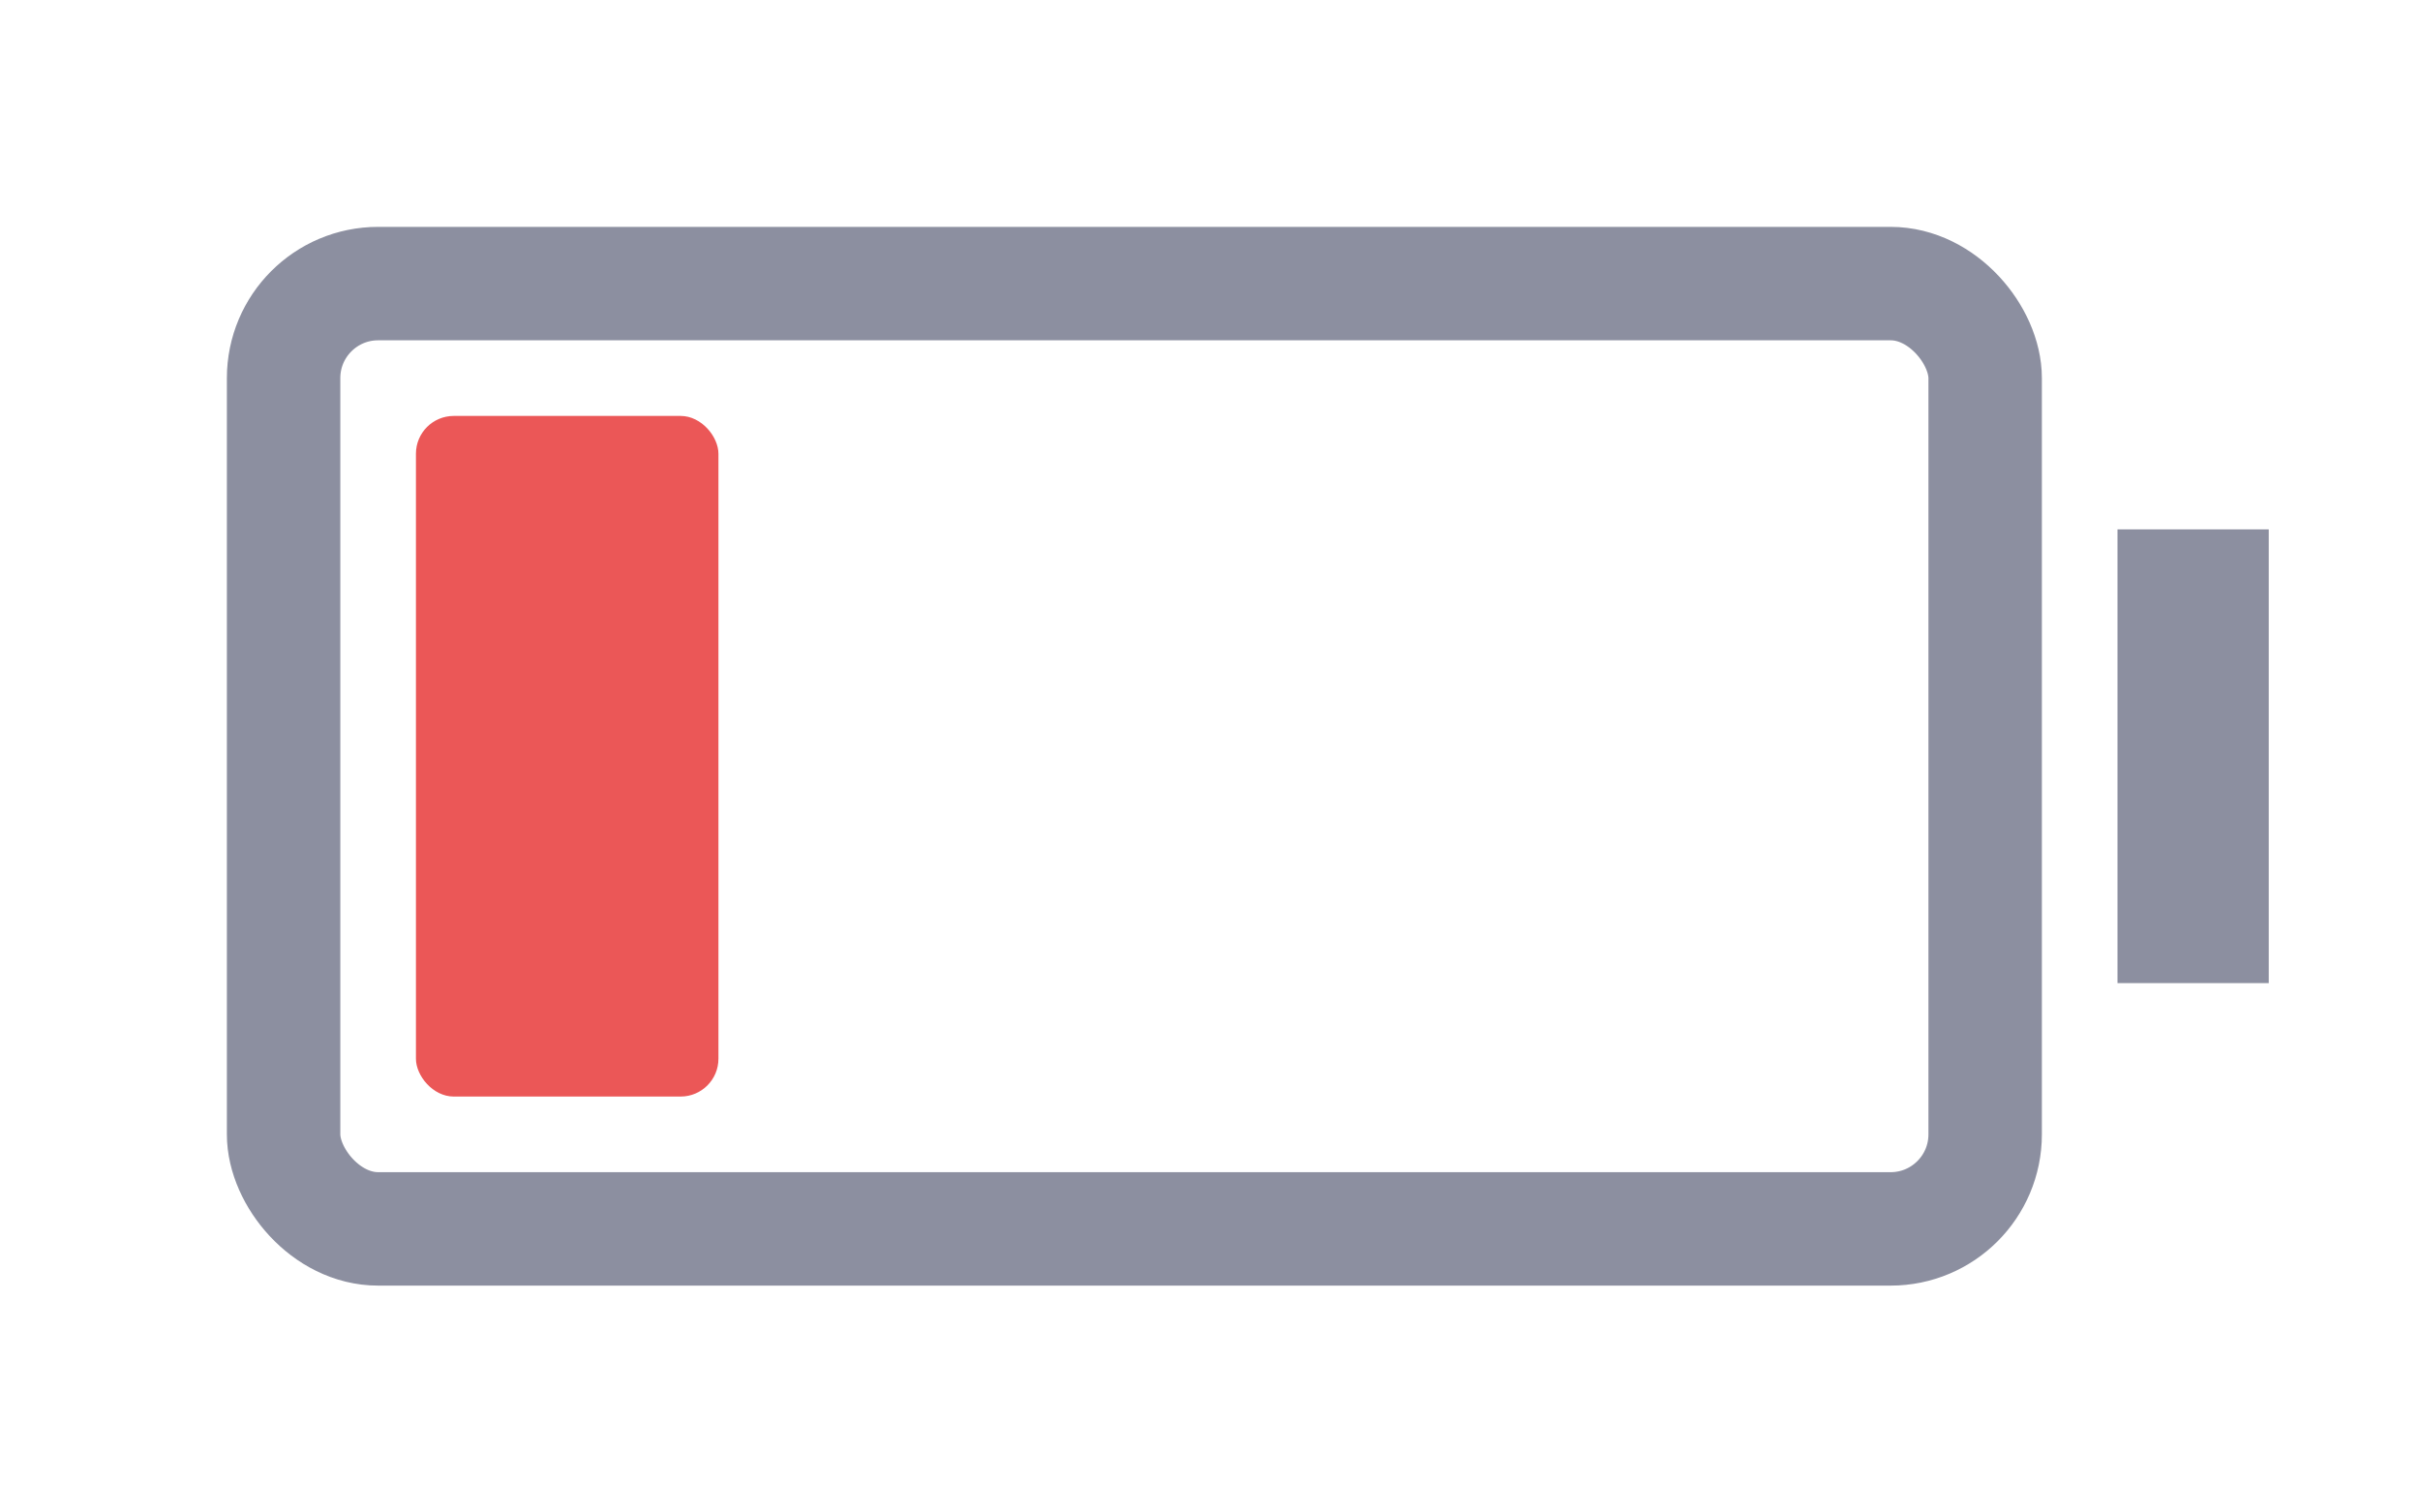 <svg width="32" height="20" viewBox="0 0 32 20" fill="none" xmlns="http://www.w3.org/2000/svg">
<g opacity="0.6">
<rect x="3.75" y="3.75" width="22.5" height="12.5" rx="1.25" stroke="#404460" stroke-width="1.5"/>
</g>
<g opacity="0.6">
<rect x="28.5" y="7.5" width="1" height="5" fill="#404460"/>
<rect x="28.5" y="7.5" width="1" height="5" stroke="#404460"/>
</g>
<rect x="5.5" y="5.5" width="4" height="9" rx="0.5" fill="#EB5757"/>
</svg>
